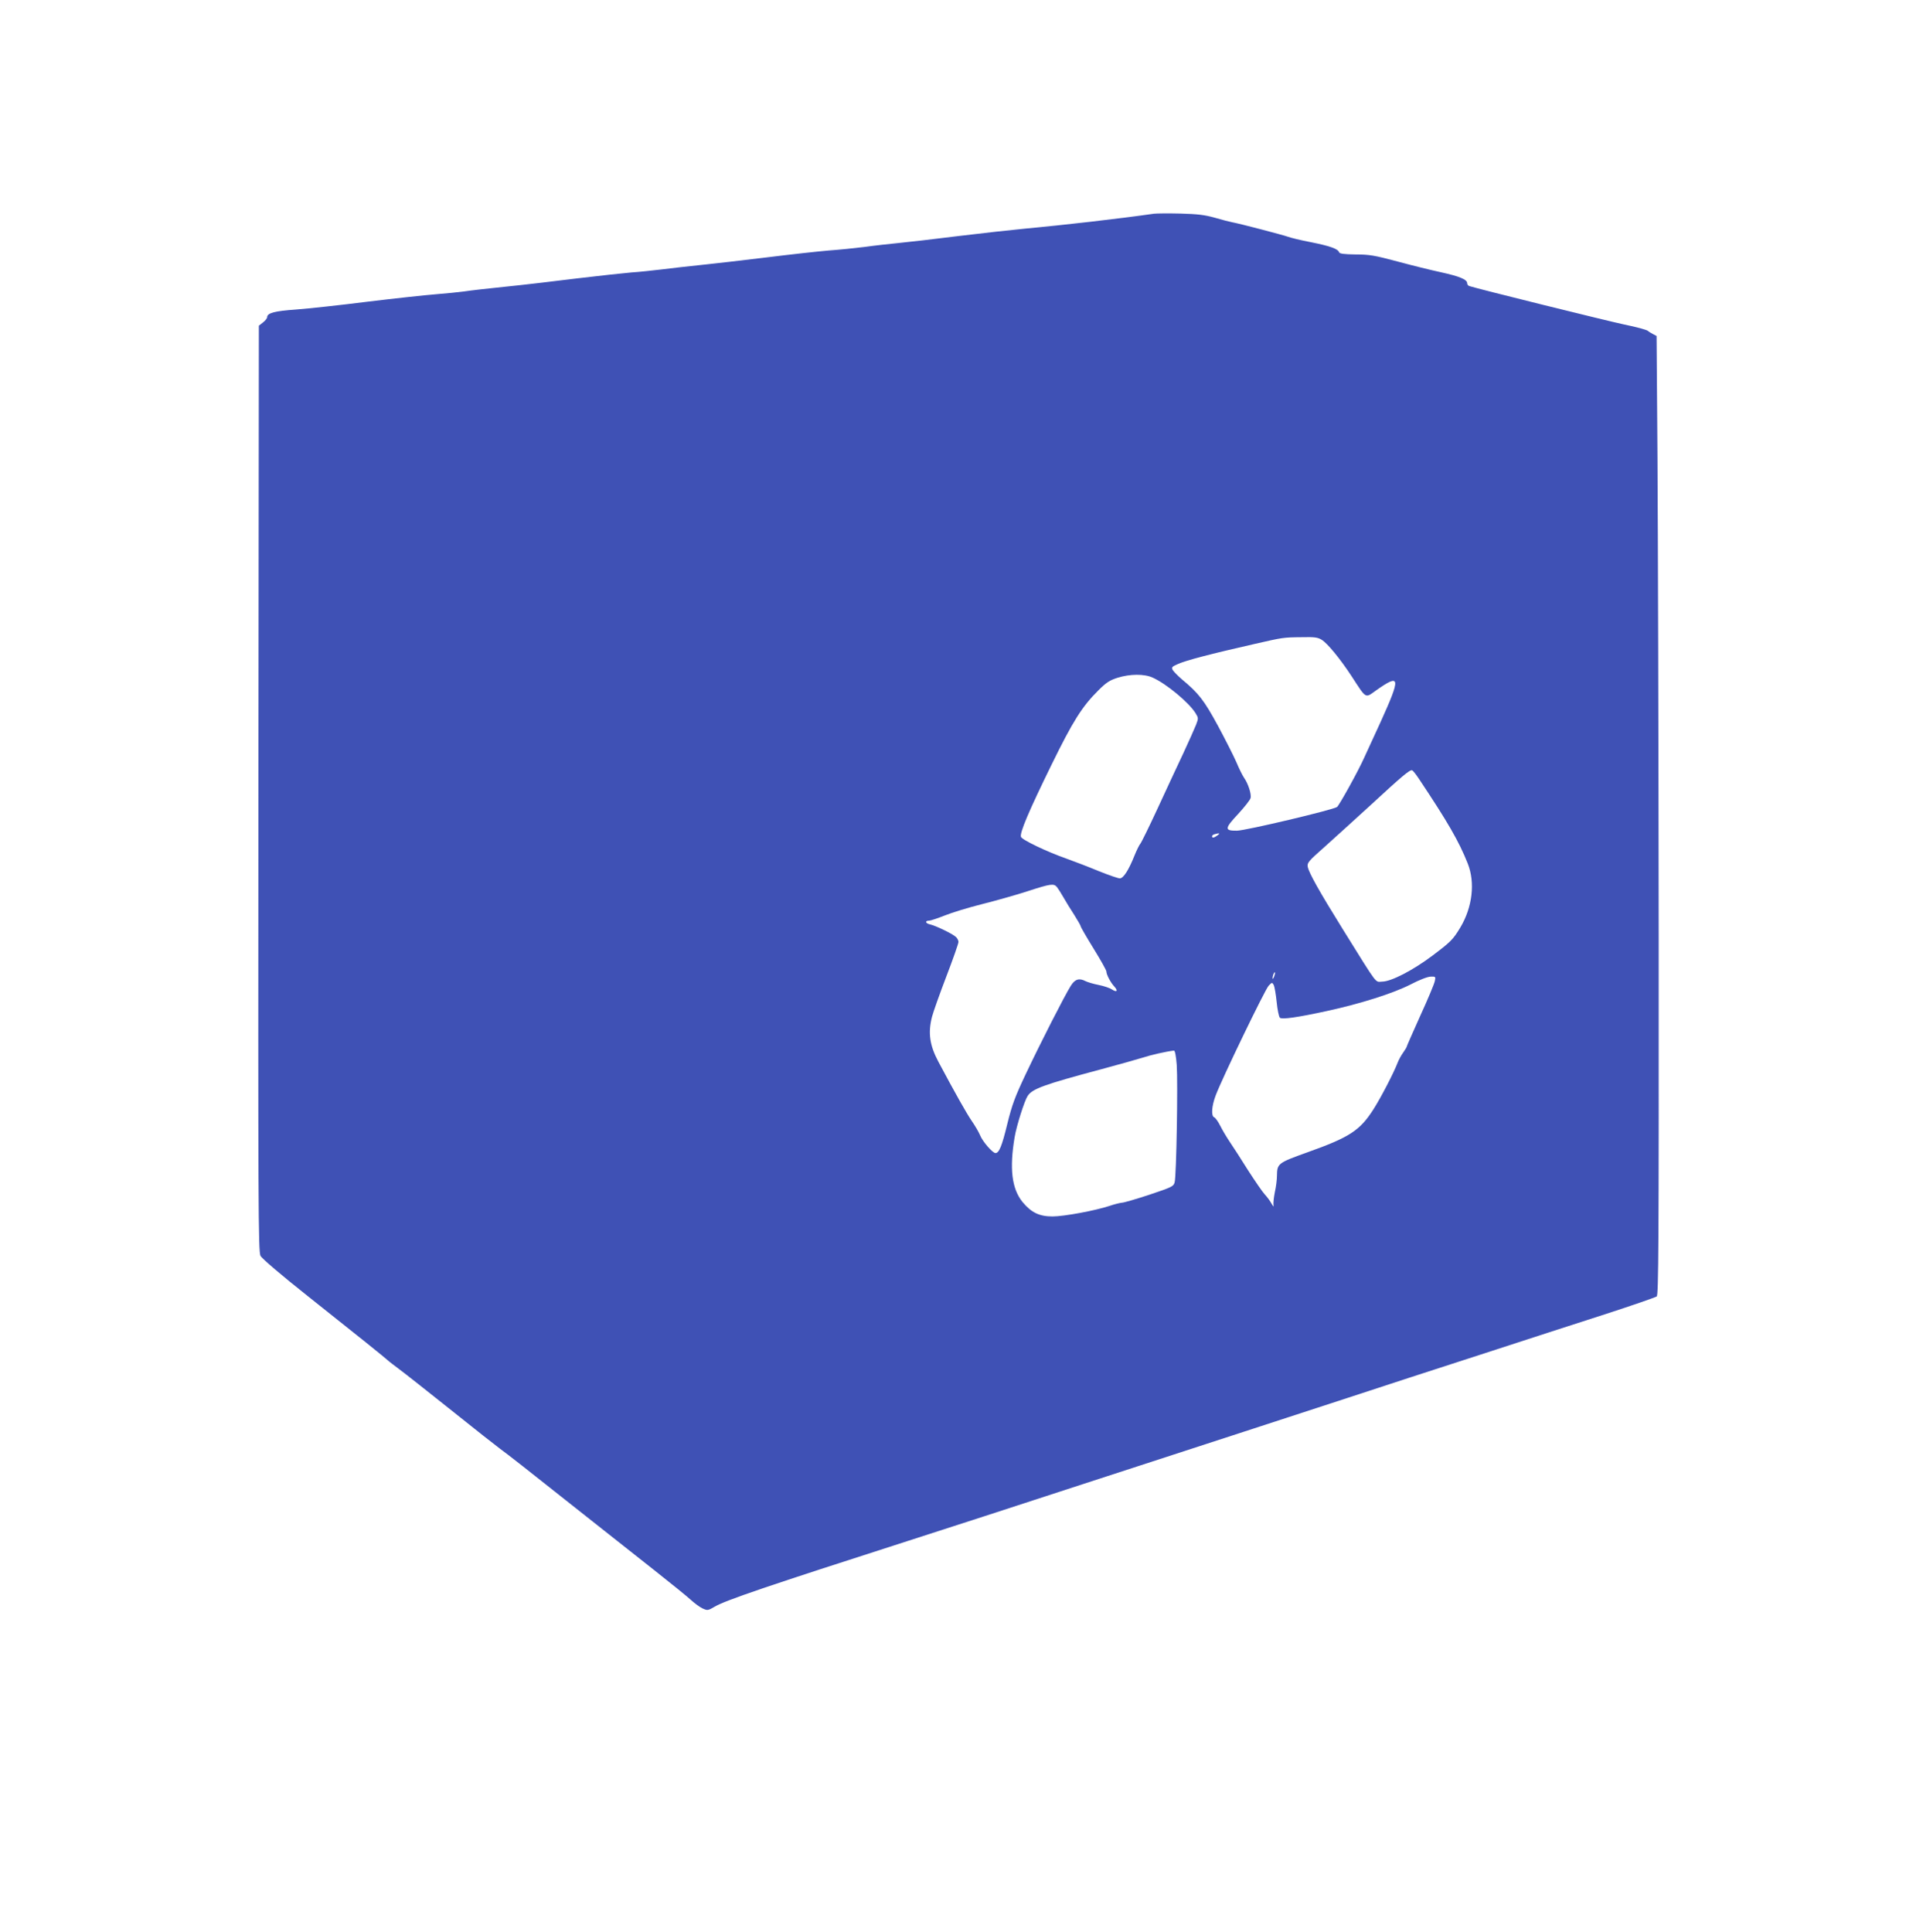 <?xml version="1.0" standalone="no"?>
<!DOCTYPE svg PUBLIC "-//W3C//DTD SVG 20010904//EN"
 "http://www.w3.org/TR/2001/REC-SVG-20010904/DTD/svg10.dtd">
<svg version="1.0" xmlns="http://www.w3.org/2000/svg"
 width="1274pt" height="1280pt" viewBox="0 0 1274 1280"
 preserveAspectRatio="xMidYMid meet">
<g transform="translate(0,1280) scale(0.1,-0.1)"
fill="#3f51b5" stroke="none">
<path d="M7645 11384 c-221 -32 -605 -76 -855 -99 -85 -8 -283 -30 -440 -49
-157 -20 -334 -40 -395 -46 -60 -6 -162 -17 -225 -26 -63 -8 -172 -19 -242
-24 -70 -6 -252 -26 -405 -45 -153 -19 -348 -41 -433 -50 -85 -9 -204 -22
-265 -30 -60 -7 -150 -17 -200 -20 -49 -4 -214 -22 -365 -40 -151 -19 -365
-44 -475 -55 -110 -11 -231 -25 -270 -31 -38 -5 -124 -14 -190 -19 -66 -5
-268 -27 -450 -49 -181 -23 -395 -46 -475 -52 -142 -10 -190 -23 -190 -51 0
-7 -12 -22 -27 -34 l-28 -22 -3 -3066 c-2 -2769 -1 -3070 14 -3097 9 -18 134
-125 317 -270 344 -273 505 -403 527 -423 8 -8 43 -34 76 -59 34 -25 187 -146
340 -268 153 -123 302 -240 329 -260 28 -19 223 -172 434 -340 211 -167 473
-374 582 -460 109 -86 219 -175 244 -198 25 -23 60 -49 79 -58 33 -15 36 -15
82 12 72 42 354 138 1279 435 226 72 745 241 1155 375 410 134 894 291 1075
350 182 59 492 160 690 225 198 65 592 194 875 285 283 92 658 214 833 270
175 57 325 109 333 115 12 11 14 328 13 2374 -1 1298 -5 2728 -8 3176 l-6 814
-21 11 c-12 6 -29 16 -37 23 -8 7 -78 26 -157 42 -109 23 -965 235 -1027 255
-7 3 -13 11 -13 19 0 24 -50 45 -173 72 -61 13 -191 45 -287 71 -153 41 -188
47 -279 47 -75 1 -106 5 -109 14 -7 23 -60 42 -186 67 -68 13 -137 30 -152 36
-33 12 -323 88 -369 96 -16 3 -68 16 -115 30 -68 19 -114 25 -230 28 -80 2
-158 1 -175 -1z m1111 -2823 c38 -23 122 -125 198 -241 100 -154 89 -147 162
-95 163 115 166 90 30 -210 -43 -93 -91 -199 -108 -235 -40 -90 -165 -315
-180 -327 -26 -19 -603 -156 -663 -157 -84 -1 -83 14 9 112 41 45 78 91 81
104 7 26 -16 97 -44 136 -10 15 -33 61 -50 102 -18 41 -73 150 -122 241 -92
169 -127 215 -238 307 -28 24 -56 53 -62 63 -9 17 -5 22 34 39 56 25 213 66
512 134 184 42 187 43 310 44 83 2 105 -1 131 -17z m-1119 -251 c91 -41 240
-165 284 -236 19 -31 19 -34 3 -76 -9 -23 -47 -108 -84 -188 -38 -80 -114
-244 -170 -365 -56 -121 -108 -227 -115 -235 -7 -8 -25 -44 -39 -79 -39 -98
-74 -151 -97 -151 -11 0 -75 22 -142 49 -67 28 -162 64 -212 82 -126 44 -294
124 -301 144 -10 25 53 173 203 479 141 288 202 385 311 493 51 51 75 66 125
82 82 26 179 27 234 1z m1764 -671 c190 -285 264 -412 323 -561 50 -126 31
-289 -49 -423 -49 -81 -63 -95 -185 -187 -129 -97 -272 -171 -332 -172 -50 -1
-22 -38 -260 344 -159 256 -225 374 -234 416 -5 27 3 37 113 134 65 58 201
182 303 275 207 191 260 236 275 231 6 -1 26 -27 46 -57z m-1335 -374 c-23
-17 -36 -19 -36 -6 0 5 8 12 18 14 32 9 37 6 18 -8z m-1064 -342 c8 -10 27
-40 43 -68 15 -27 48 -80 72 -117 23 -37 43 -71 43 -76 0 -5 38 -71 85 -147
47 -76 85 -144 85 -152 0 -20 28 -74 53 -100 26 -29 16 -40 -16 -19 -13 9 -53
23 -89 30 -36 7 -74 19 -86 25 -42 22 -70 14 -98 -31 -40 -63 -201 -379 -298
-584 -72 -152 -91 -204 -122 -329 -36 -149 -55 -195 -79 -195 -19 0 -85 76
-102 118 -8 20 -33 63 -56 96 -34 50 -107 179 -220 391 -58 109 -70 192 -42
299 8 31 51 152 95 267 44 115 80 217 80 228 0 10 -8 25 -17 33 -26 23 -133
74 -171 83 -32 7 -36 25 -5 25 8 0 54 15 102 34 47 19 158 53 246 75 88 22
223 60 300 85 157 51 176 53 197 29z m1439 -594 c-5 -13 -10 -19 -10 -12 -1
15 10 45 15 40 3 -2 0 -15 -5 -28z m1065 -29 c-3 -17 -46 -120 -96 -229 -49
-109 -90 -202 -90 -205 0 -4 -11 -22 -23 -39 -13 -18 -30 -48 -37 -67 -26 -68
-113 -236 -162 -312 -89 -139 -158 -184 -436 -283 -195 -70 -201 -74 -202
-155 0 -25 -6 -74 -14 -109 -7 -35 -11 -74 -9 -85 3 -14 -1 -12 -13 9 -9 17
-29 44 -44 60 -16 17 -65 89 -111 160 -45 72 -99 156 -121 188 -21 31 -50 80
-64 108 -14 28 -32 53 -40 56 -21 8 -17 74 10 145 42 112 327 702 351 727 22
23 23 23 34 4 5 -11 14 -62 19 -112 5 -51 15 -98 21 -104 13 -13 114 1 311 44
222 48 439 117 553 175 61 32 116 53 136 53 32 1 33 0 27 -29z m-1710 -557 c8
-117 -2 -736 -14 -777 -7 -27 -18 -32 -167 -82 -88 -29 -170 -53 -183 -53 -12
-1 -49 -10 -81 -21 -93 -31 -302 -70 -378 -70 -88 0 -141 26 -199 96 -71 88
-87 222 -52 429 12 74 65 241 86 273 31 48 109 76 487 177 116 31 239 66 275
77 54 18 156 41 207 47 7 1 14 -32 19 -96z"/>
</g>
</svg>
